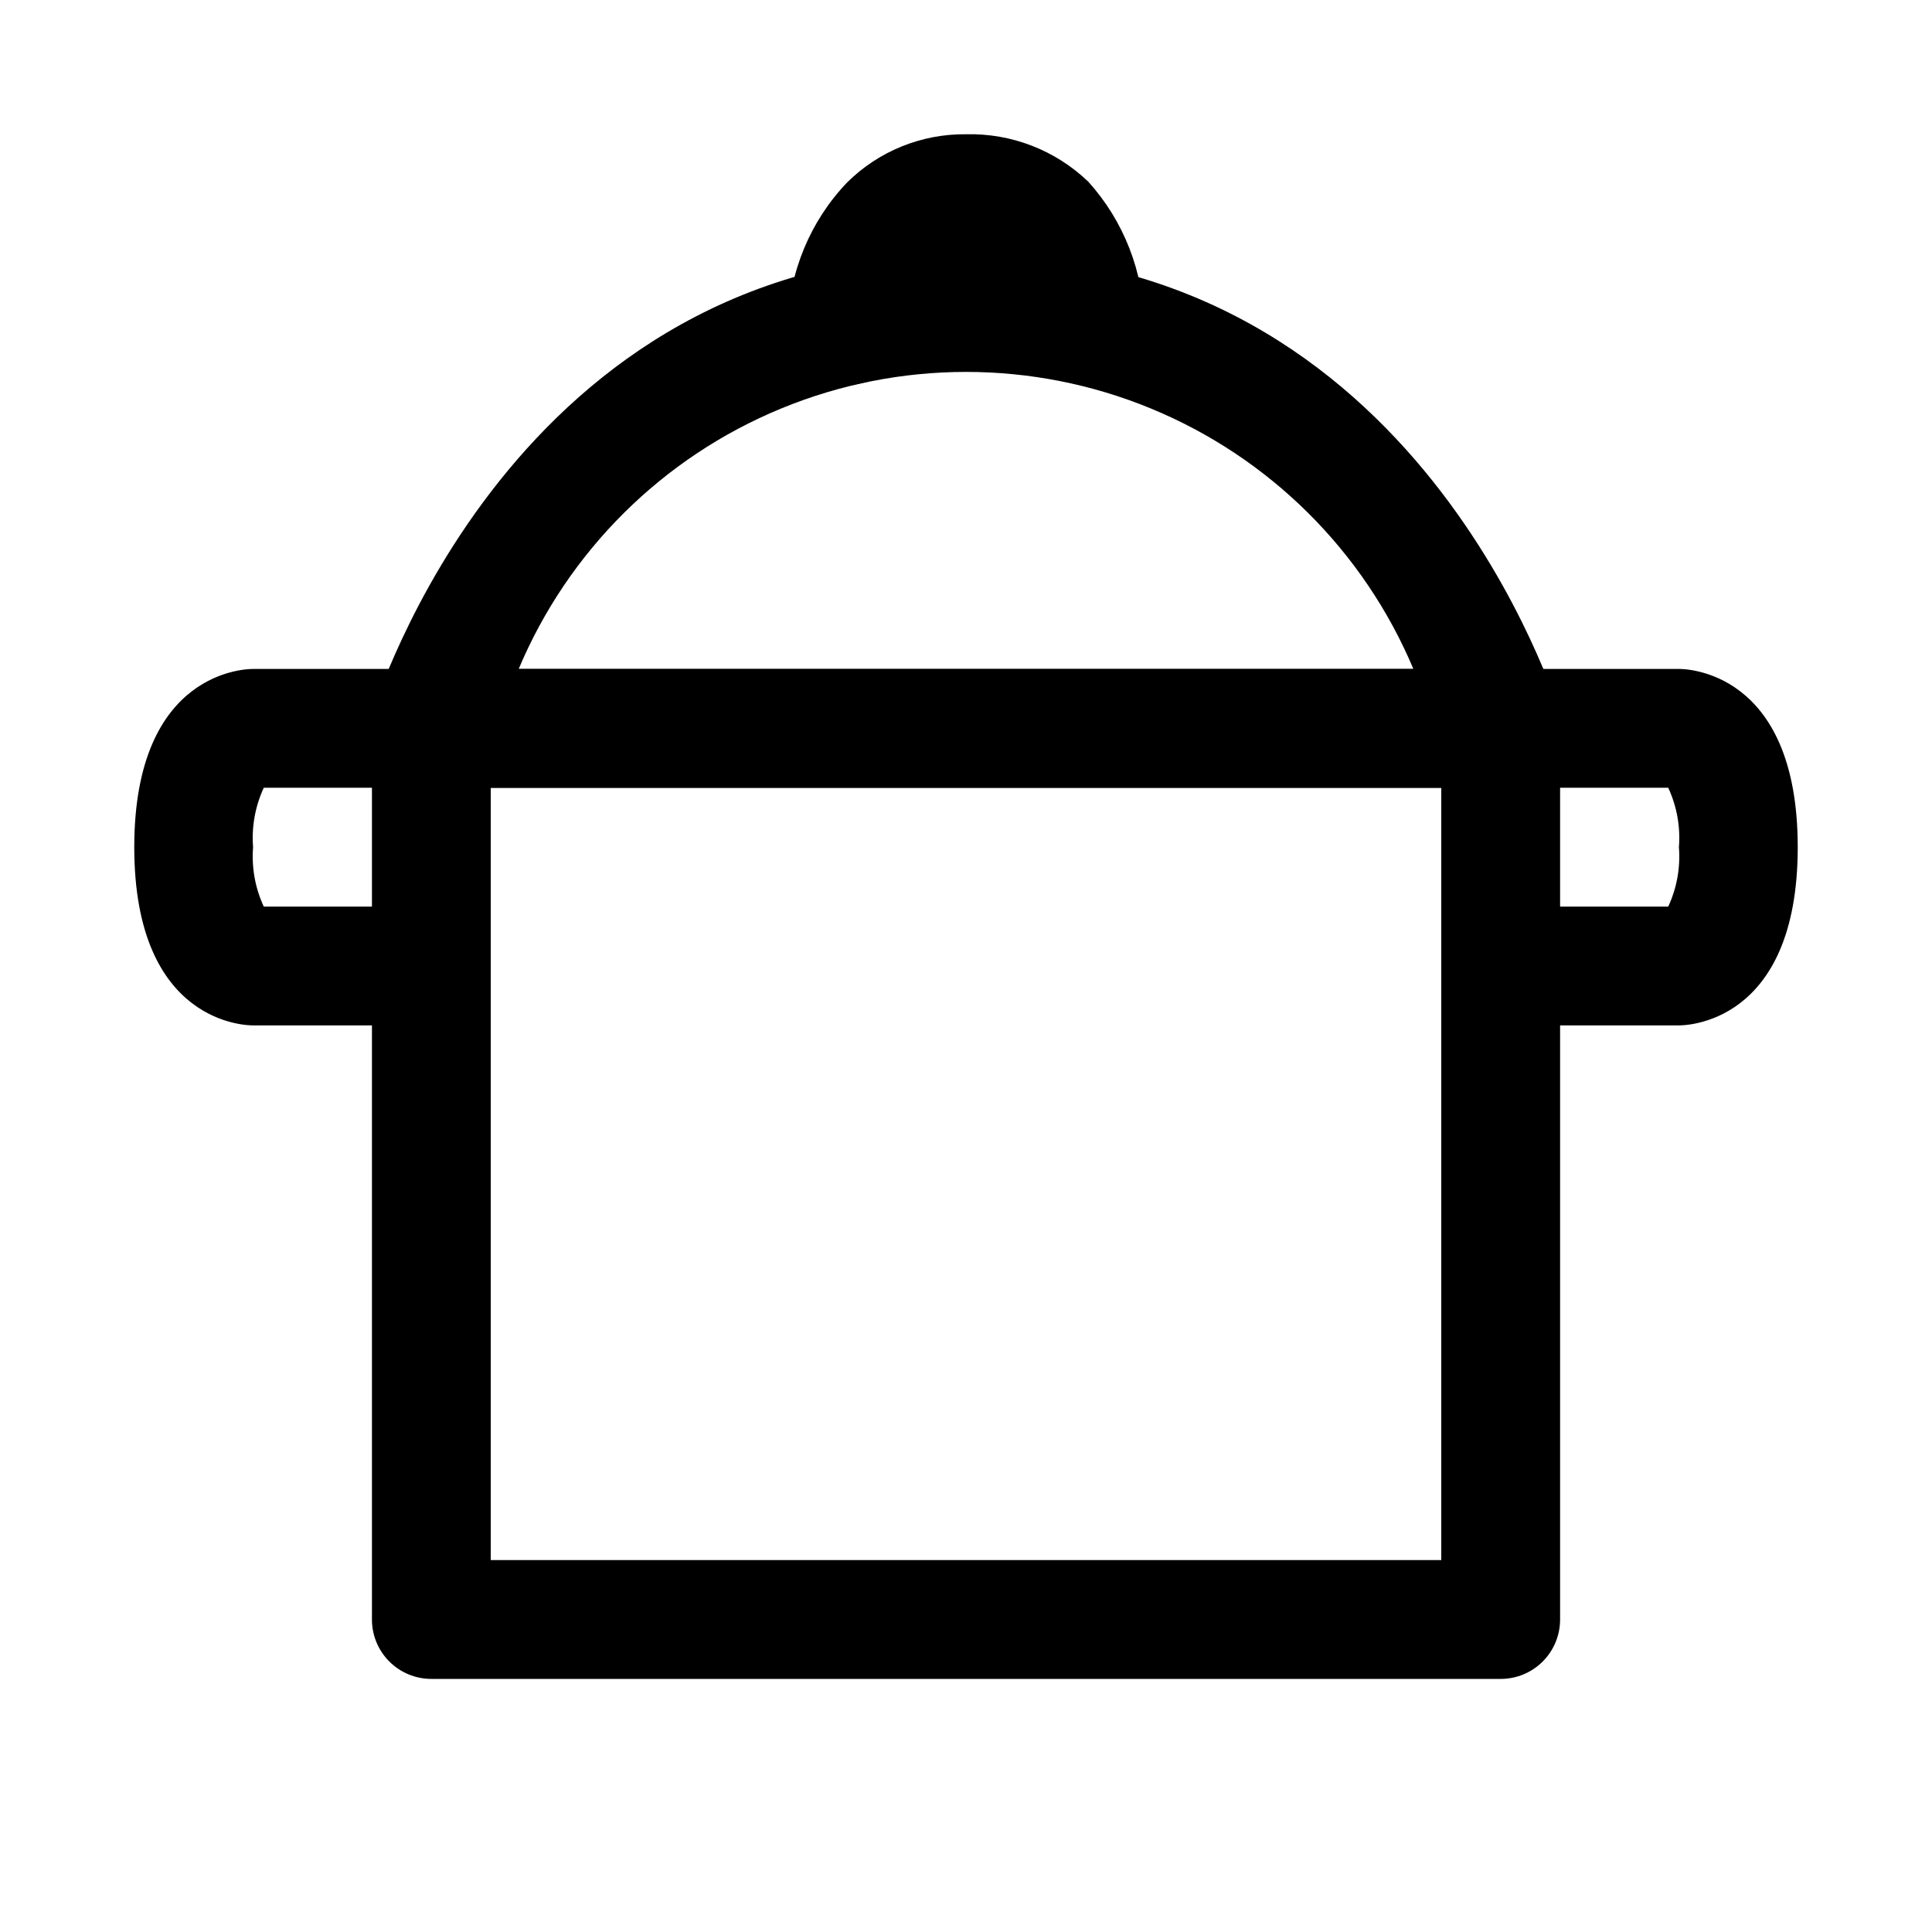 <?xml version="1.0" encoding="UTF-8"?>
<!-- Uploaded to: ICON Repo, www.iconrepo.com, Generator: ICON Repo Mixer Tools -->
<svg fill="#000000" width="800px" height="800px" version="1.1" viewBox="144 144 512 512" xmlns="http://www.w3.org/2000/svg">
 <g>
  <path d="m541.7 588.93h-283.39c-4.176 0-8.18-1.656-11.133-4.609s-4.609-6.957-4.609-11.133v-236.16c0-4.176 1.656-8.18 4.609-11.133s6.957-4.613 11.133-4.613h283.39c4.176 0 8.18 1.66 11.133 4.613s4.609 6.957 4.609 11.133v236.16c0 4.176-1.656 8.18-4.609 11.133s-6.957 4.609-11.133 4.609zm-267.65-31.488h251.9v-204.67h-251.9z"/>
  <path d="m541.7 352.77h-283.39c-4.953 0-9.621-2.332-12.594-6.297-3.141-3.816-4.309-8.891-3.148-13.699 0.945-1.258 36.684-121.7 157.44-121.7s156.5 120.44 157.44 121.7l-0.004-0.004c1.336 4.711 0.406 9.773-2.516 13.699-3.106 4.148-8.051 6.5-13.227 6.297zm-260.25-31.488h237.11c-13.168-31.285-38.172-56.094-69.555-69.023-31.387-12.93-66.609-12.93-97.992 0-31.387 12.93-56.387 37.738-69.559 69.023z"/>
  <path d="m431.49 245.86c-4.176 0-8.184-1.656-11.133-4.609-2.953-2.953-4.613-6.957-4.613-11.133 0-5.512-1.73-18.895-15.742-18.895s-15.742 13.227-15.742 19.051h-0.004c0 4.176-1.656 8.18-4.609 11.133s-6.957 4.613-11.133 4.613-8.18-1.66-11.133-4.613-4.613-6.957-4.613-11.133c0.336-14.168 5.949-27.699 15.746-37.941 8.371-8.289 19.707-12.879 31.488-12.754 12.059-0.301 23.734 4.234 32.43 12.594 9.391 10.426 14.652 23.918 14.801 37.945 0 4.176-1.66 8.18-4.609 11.133-2.953 2.953-6.957 4.609-11.133 4.609z"/>
  <path d="m258.3 415.74h-47.23c-1.258 0-31.488 0-31.488-47.23s30.23-47.23 31.488-47.23l47.23-0.004c5.625 0 10.824 3 13.637 7.871 2.812 4.875 2.812 10.875 0 15.746-2.812 4.871-8.012 7.871-13.637 7.871h-44.398c-2.281 4.918-3.258 10.34-2.832 15.746-0.426 5.402 0.551 10.828 2.832 15.742h44.398c5.625 0 10.824 3 13.637 7.871s2.812 10.875 0 15.746-8.012 7.871-13.637 7.871z"/>
  <path d="m588.93 415.74h-47.23c-5.625 0-10.824-3-13.637-7.871s-2.812-10.875 0-15.746 8.012-7.871 13.637-7.871h44.398c2.285-4.914 3.258-10.34 2.832-15.742 0.426-5.406-0.547-10.828-2.832-15.746h-44.398c-5.625 0-10.824-3-13.637-7.871-2.812-4.871-2.812-10.871 0-15.746 2.812-4.871 8.012-7.871 13.637-7.871h47.23c1.258 0 31.488 0 31.488 47.23 0 47.234-30.227 47.234-31.488 47.234z"/>
 </g>
</svg>